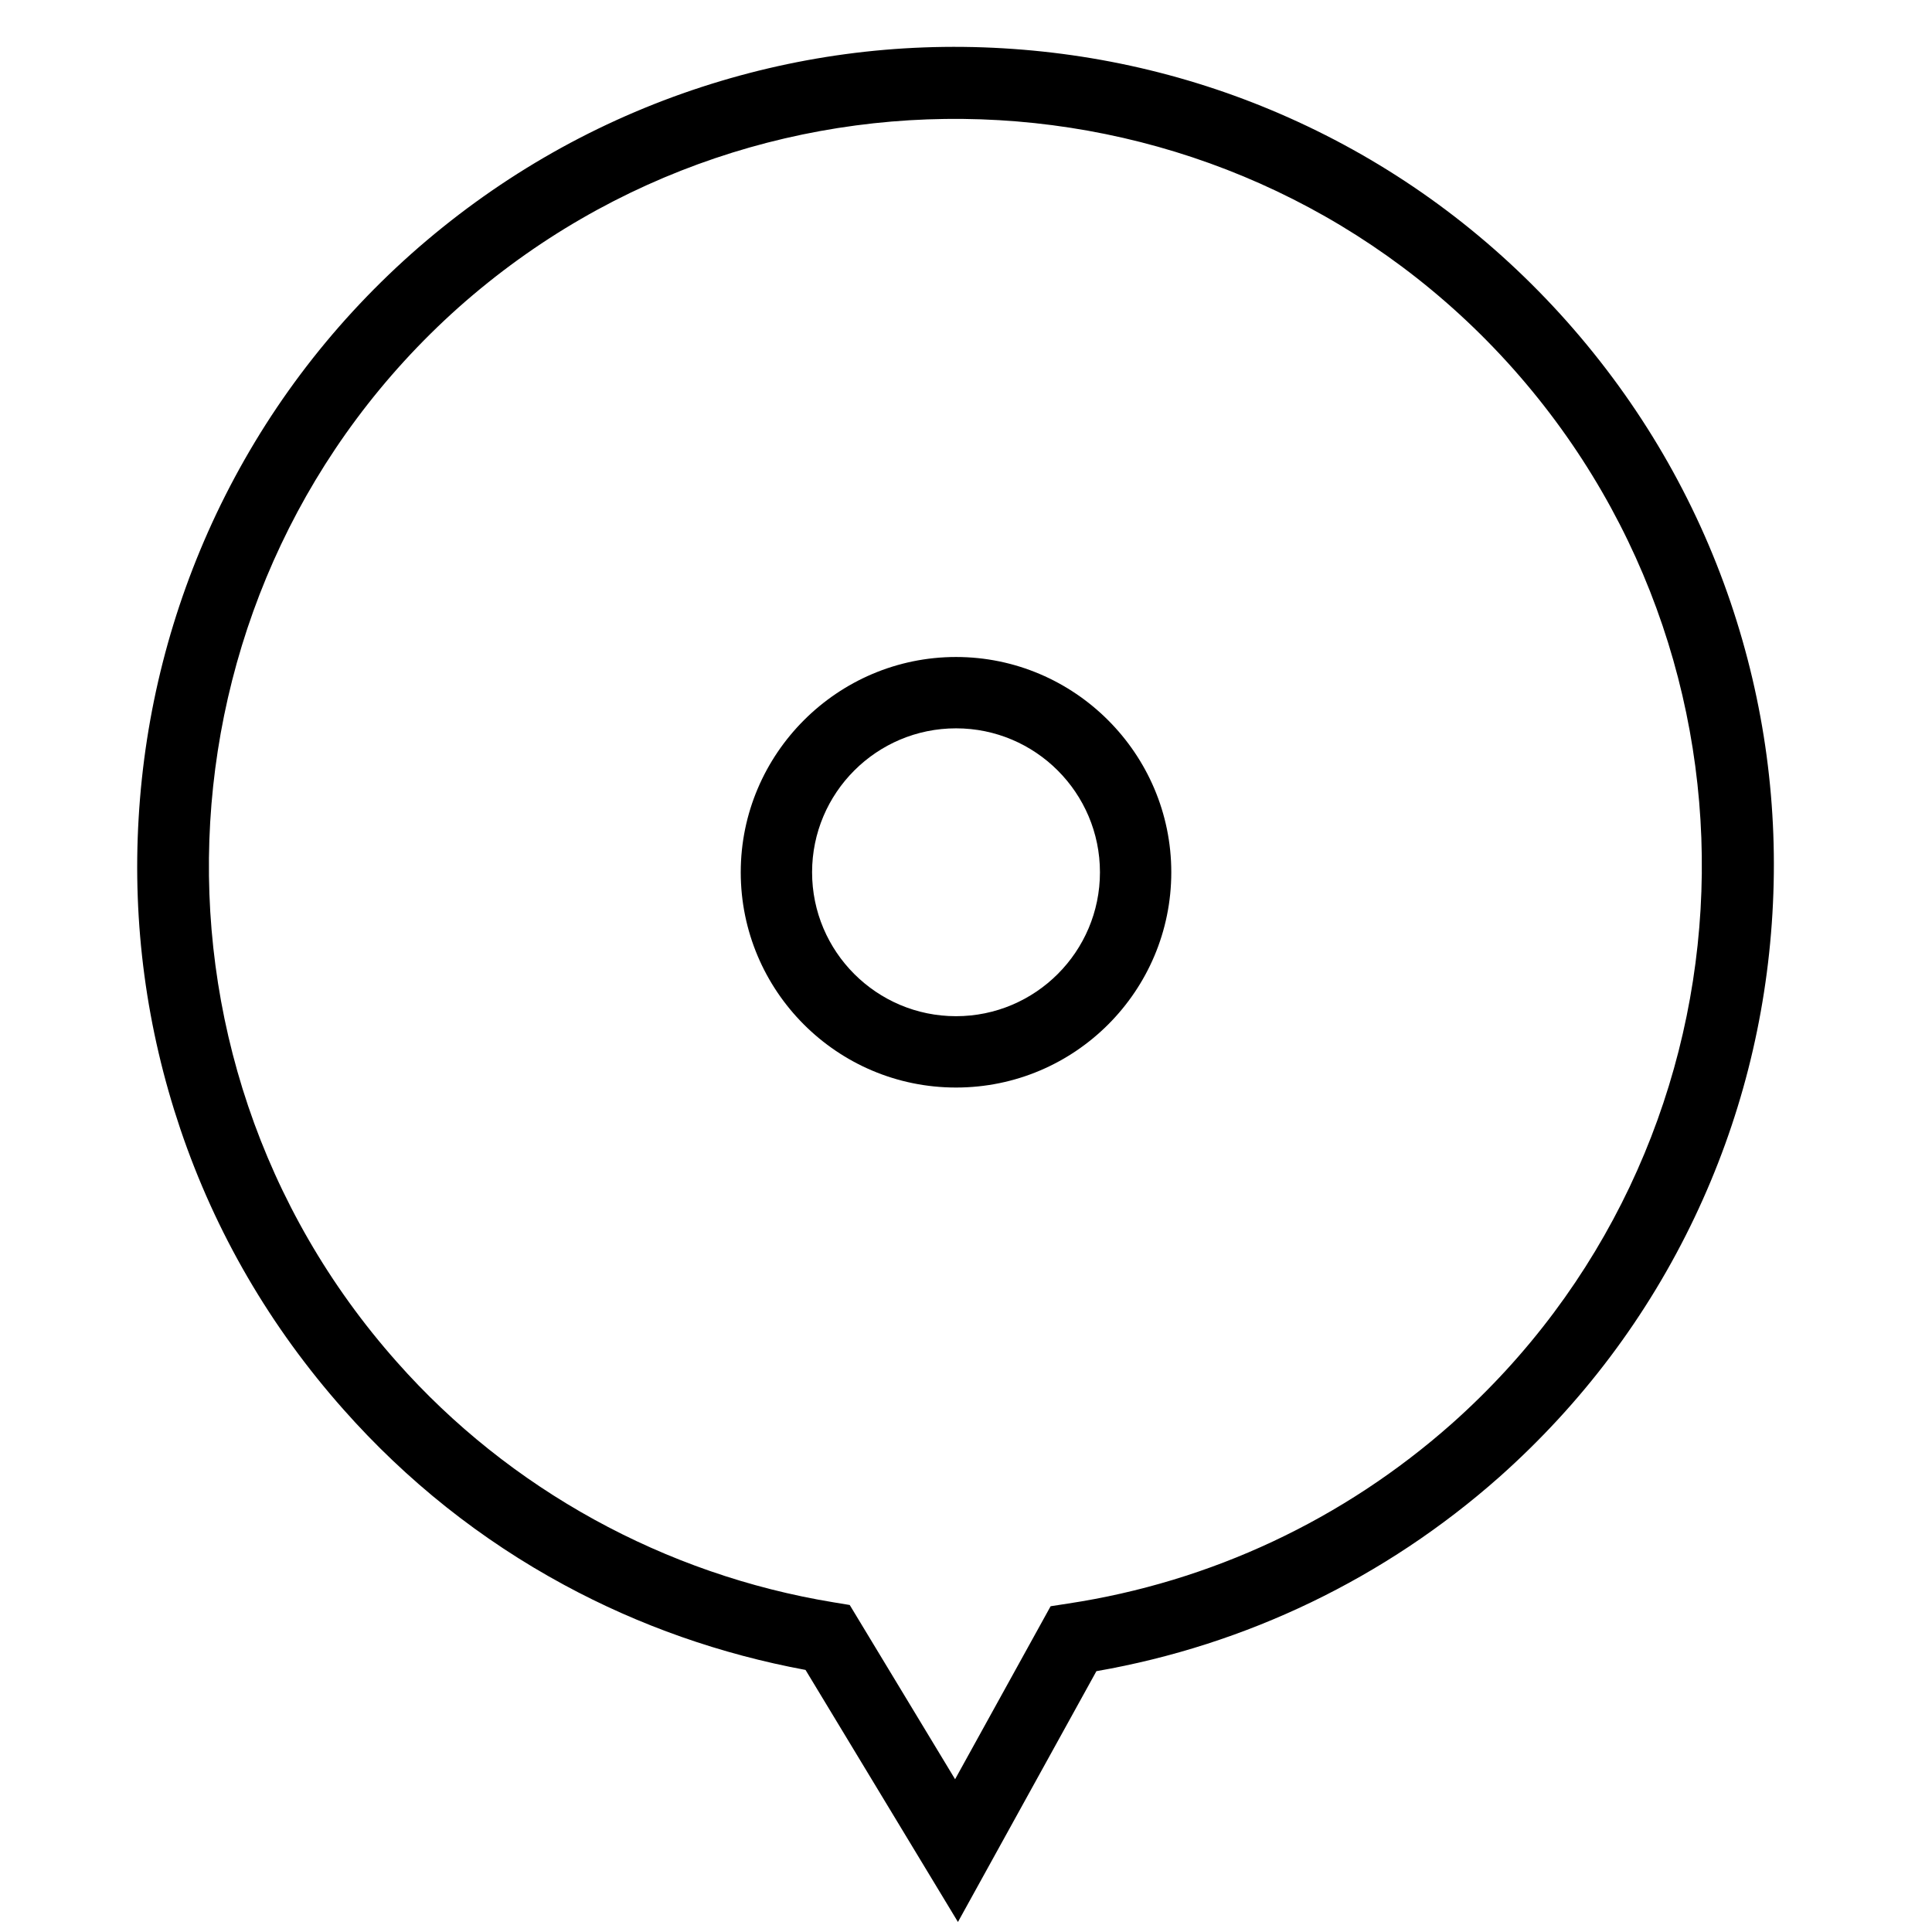 <?xml version="1.0" encoding="UTF-8"?> <!-- Generator: Adobe Illustrator 27.2.0, SVG Export Plug-In . SVG Version: 6.00 Build 0) --> <svg xmlns="http://www.w3.org/2000/svg" xmlns:xlink="http://www.w3.org/1999/xlink" id="Layer_1" x="0px" y="0px" viewBox="0 0 1080 1080" style="enable-background:new 0 0 1080 1080;" xml:space="preserve"> <g> <g> <path d="M535.5,1074.4l-85.2-140.9c-47.4-8.8-92.8-24.7-134.9-47.5c-46.6-25.2-88.1-58.2-123.4-98.1 c-40.9-46.1-71.6-98.8-91.2-156.8c-18.9-56-26.8-114.5-23.3-173.8c3.5-59.3,18.1-116.5,43.4-170c26.3-55.4,62.9-104.3,109-145.4 l0,0c46.2-41,99-71.8,157-91.5c56.1-19,114.5-26.9,173.9-23.4c59.3,3.5,116.5,18.1,169.9,43.5c55.3,26.3,104.2,63.1,145.2,109.2 c41,46.2,71.8,99,91.5,157c19,56.1,26.9,114.5,23.4,173.9c-3.5,59.3-18.1,116.5-43.5,169.9c-26.3,55.3-63.1,104.2-109.2,145.2 c-63.8,56.5-141.4,93.9-225.2,108.5L535.5,1074.4z M256.4,171.8L256.4,171.8C84.7,325,69.2,589.5,221.9,761.4 c62.9,71.1,149.6,118.8,244,134.3l9.1,1.5l58.9,97.4l53.4-96.7l9.7-1.5c79.9-12.1,154-46.9,214.5-100.5 C983.5,643,999,378.6,846,206.3C693.1,34.3,428.7,18.8,256.4,171.8z"></path> </g> </g> <g transform="scale(3.468)"> <g> <path d="M154.1,175.3c-19.2,0-34.7-15.6-34.7-34.7s15.6-34.7,34.7-34.7s34.7,15.6,34.7,34.7S173.3,175.3,154.1,175.3z M154.1,117.4c-12.8,0-23.2,10.4-23.2,23.2s10.4,23.2,23.2,23.2c12.8,0,23.2-10.4,23.2-23.2S166.9,117.4,154.1,117.4z"></path> </g> </g> </svg> 